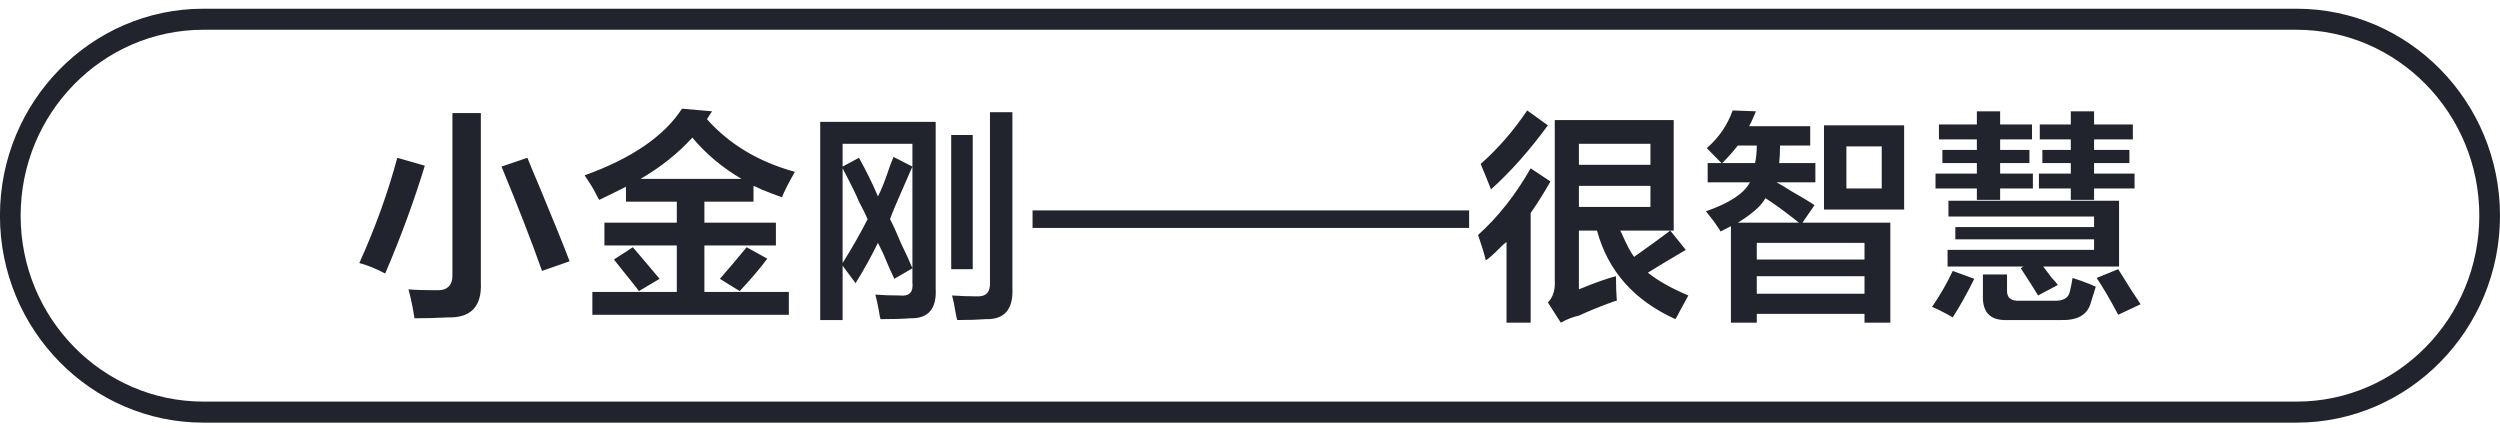 <svg 
 xmlns="http://www.w3.org/2000/svg"
 xmlns:xlink="http://www.w3.org/1999/xlink"
 width="181px" height="31px">
<path fill-rule="evenodd"  fill="rgb(34, 36, 45)"
 d="M166.275,30.599 L14.721,30.599 C6.602,30.599 -0.004,23.877 -0.004,15.615 C-0.004,7.353 6.602,0.631 14.721,0.631 L166.275,0.631 C174.394,0.631 181.000,7.353 181.000,15.615 C181.000,23.877 174.394,30.599 166.275,30.599 ZM166.275,2.155 L14.721,2.155 C7.427,2.155 1.494,8.193 1.494,15.615 C1.494,23.037 7.427,29.075 14.721,29.075 L166.275,29.075 C173.568,29.075 179.502,23.037 179.502,15.615 C179.502,8.193 173.568,2.155 166.275,2.155 ZM151.798,20.123 L153.358,19.488 C153.565,19.827 153.857,20.292 154.231,20.885 C154.564,21.392 154.813,21.773 154.980,22.027 L153.358,22.790 C152.775,21.688 152.255,20.800 151.798,20.123 ZM151.611,14.472 L149.926,14.472 L149.926,13.646 L147.618,13.646 L147.618,12.567 L149.926,12.567 L149.926,11.805 L147.867,11.805 L147.867,10.853 L149.926,10.853 L149.926,10.091 L147.680,10.091 L147.680,9.012 L149.926,9.012 L149.926,8.059 L151.611,8.059 L151.611,9.012 L154.418,9.012 L154.418,10.091 L151.611,10.091 L151.611,10.853 L154.169,10.853 L154.169,11.805 L151.611,11.805 L151.611,12.567 L154.543,12.567 L154.543,13.646 L151.611,13.646 L151.611,14.472 ZM144.810,14.472 L143.125,14.472 L143.125,13.646 L140.131,13.646 L140.131,12.567 L143.125,12.567 L143.125,11.805 L140.630,11.805 L140.630,10.853 L143.125,10.853 L143.125,10.091 L140.380,10.091 L140.380,9.012 L143.125,9.012 L143.125,8.059 L144.810,8.059 L144.810,9.012 L147.118,9.012 L147.118,10.091 L144.810,10.091 L144.810,10.853 L146.931,10.853 L146.931,11.805 L144.810,11.805 L144.810,12.567 L147.181,12.567 L147.181,13.646 L144.810,13.646 L144.810,14.472 ZM142.938,20.186 C142.439,21.202 141.919,22.133 141.378,22.980 C141.254,22.895 140.942,22.726 140.443,22.472 C140.193,22.345 140.006,22.260 139.881,22.218 C140.463,21.372 140.962,20.504 141.378,19.615 L142.938,20.186 ZM132.057,9.075 L137.860,9.075 L137.860,15.170 L132.057,15.170 L132.057,9.075 ZM133.679,13.646 L136.237,13.646 L136.237,10.599 L133.679,10.599 L133.679,13.646 ZM129.686,13.837 C130.435,14.260 130.997,14.599 131.371,14.853 L130.497,16.123 L136.861,16.123 L136.861,23.361 L134.990,23.361 L134.990,22.726 L127.191,22.726 L127.191,23.361 L125.319,23.361 L125.319,16.377 C125.069,16.504 124.820,16.630 124.570,16.758 C124.528,16.674 124.445,16.547 124.321,16.377 C124.196,16.166 123.925,15.805 123.510,15.297 C125.215,14.705 126.275,14.006 126.692,13.203 L123.634,13.203 L123.634,11.805 L124.633,11.805 C124.258,11.424 123.904,11.065 123.572,10.726 C124.445,9.964 125.069,9.055 125.444,7.996 L127.128,8.059 C127.086,8.145 127.024,8.292 126.941,8.504 C126.816,8.801 126.712,9.012 126.629,9.139 L131.059,9.139 L131.059,10.535 L128.875,10.535 C128.875,11.043 128.854,11.467 128.813,11.805 L131.433,11.805 L131.433,13.203 L128.626,13.203 C128.875,13.330 129.228,13.541 129.686,13.837 ZM127.191,21.265 L134.990,21.265 L134.990,19.996 L127.191,19.996 L127.191,21.265 ZM127.191,18.789 L134.990,18.789 L134.990,17.583 L127.191,17.583 L127.191,18.789 ZM125.818,10.535 C125.527,10.916 125.152,11.340 124.695,11.805 L127.066,11.805 C127.149,11.424 127.191,11.002 127.191,10.535 L125.818,10.535 ZM125.818,16.123 L130.248,16.123 C129.291,15.361 128.479,14.768 127.815,14.345 C127.523,14.895 126.857,15.488 125.818,16.123 ZM121.613,22.536 C121.488,22.790 121.384,22.980 121.301,23.107 C118.306,21.752 116.413,19.615 115.623,16.694 L114.313,16.694 L114.313,20.949 C115.436,20.483 116.330,20.165 116.996,19.996 C116.996,20.631 117.017,21.224 117.058,21.773 C117.017,21.773 116.934,21.794 116.809,21.837 C115.769,22.218 114.937,22.556 114.313,22.853 C113.897,22.937 113.460,23.107 113.003,23.361 L112.067,21.900 C112.441,21.519 112.607,20.991 112.566,20.313 L112.566,8.694 L121.176,8.694 L121.176,16.694 L120.927,16.694 L117.308,16.694 C117.349,16.780 117.391,16.864 117.433,16.948 C117.765,17.710 118.057,18.261 118.306,18.599 C119.387,17.837 120.261,17.202 120.927,16.694 L122.050,18.091 C121.758,18.261 121.259,18.557 120.552,18.980 C120.011,19.319 119.595,19.573 119.305,19.742 C120.053,20.336 121.030,20.885 122.237,21.392 C122.070,21.688 121.863,22.069 121.613,22.536 ZM119.492,10.409 L114.313,10.409 L114.313,11.932 L119.492,11.932 L119.492,10.409 ZM119.492,14.980 L119.492,13.457 L114.313,13.457 L114.313,14.980 L119.492,14.980 ZM110.819,23.361 L109.072,23.361 L109.072,17.520 C108.948,17.605 108.781,17.753 108.573,17.964 C108.157,18.388 107.824,18.684 107.575,18.853 C107.450,18.345 107.263,17.732 107.013,17.012 C108.469,15.700 109.737,14.091 110.819,12.186 L112.254,13.139 C111.796,13.944 111.318,14.705 110.819,15.424 L110.819,23.361 ZM107.201,11.869 C108.448,10.769 109.571,9.478 110.570,7.996 L112.067,9.075 C110.735,10.896 109.363,12.440 107.949,13.710 C107.700,13.076 107.450,12.462 107.201,11.869 ZM90.329,16.504 L74.757,16.504 L74.757,15.234 L90.329,15.234 L90.792,15.234 L106.364,15.234 L106.364,16.504 L90.792,16.504 L90.329,16.504 ZM71.362,23.107 C70.821,23.148 70.135,23.171 69.303,23.171 C69.262,23.044 69.220,22.853 69.179,22.599 C69.095,22.091 69.012,21.688 68.929,21.392 C69.553,21.435 70.135,21.456 70.676,21.456 C71.383,21.498 71.715,21.160 71.674,20.440 L71.674,8.123 L73.297,8.123 L73.297,20.822 C73.379,22.387 72.735,23.148 71.362,23.107 ZM68.867,9.774 L70.426,9.774 L70.426,19.488 L68.867,19.488 L68.867,9.774 ZM65.872,23.044 C65.414,23.085 64.707,23.107 63.751,23.107 C63.709,22.980 63.667,22.768 63.626,22.472 C63.542,22.006 63.459,21.625 63.376,21.329 C63.916,21.372 64.499,21.392 65.123,21.392 C65.830,21.477 66.142,21.160 66.059,20.440 L66.059,19.425 L66.059,12.059 L66.059,10.409 L61.005,10.409 L61.005,12.059 L62.191,11.424 C62.731,12.399 63.189,13.330 63.563,14.218 C63.813,13.753 64.104,13.012 64.437,11.996 C64.562,11.700 64.645,11.488 64.686,11.361 L66.059,12.059 C65.892,12.440 65.643,13.012 65.310,13.773 C64.894,14.705 64.603,15.404 64.437,15.869 C64.645,16.250 64.915,16.843 65.248,17.647 C65.622,18.408 65.892,19.002 66.059,19.425 L64.749,20.186 C64.540,19.764 64.270,19.150 63.938,18.345 C63.771,18.007 63.646,17.753 63.563,17.583 C63.064,18.599 62.523,19.573 61.941,20.504 C61.857,20.377 61.733,20.209 61.567,19.996 C61.317,19.658 61.130,19.404 61.005,19.234 L61.005,23.171 L59.383,23.171 L59.383,8.821 L67.744,8.821 L67.744,20.885 C67.826,22.366 67.203,23.085 65.872,23.044 ZM61.005,19.043 C61.670,17.986 62.274,16.928 62.815,15.869 C62.690,15.573 62.481,15.150 62.191,14.599 C62.024,14.177 61.629,13.372 61.005,12.186 L61.005,19.043 ZM54.055,17.901 L55.552,18.726 C55.053,19.404 54.387,20.186 53.556,21.076 L52.121,20.186 C52.786,19.425 53.431,18.662 54.055,17.901 ZM47.754,20.186 L46.256,21.076 C46.172,20.949 46.027,20.758 45.819,20.504 C45.236,19.785 44.779,19.213 44.447,18.789 L45.819,17.901 C46.027,18.154 46.297,18.472 46.630,18.853 C47.130,19.446 47.504,19.891 47.754,20.186 ZM56.613,14.281 C56.239,14.154 55.740,13.964 55.116,13.710 C54.866,13.583 54.679,13.499 54.554,13.457 L54.554,14.599 L50.998,14.599 L50.998,16.123 L56.176,16.123 L56.176,17.774 L50.998,17.774 L50.998,21.138 L57.112,21.138 L57.112,22.790 L42.887,22.790 L42.887,21.138 L49.001,21.138 L49.001,17.774 L43.760,17.774 L43.760,16.123 L49.001,16.123 L49.001,14.599 L45.320,14.599 L45.320,13.519 C44.737,13.817 44.093,14.133 43.386,14.472 C43.302,14.345 43.199,14.154 43.074,13.900 C42.949,13.646 42.700,13.245 42.326,12.694 C45.736,11.467 48.086,9.859 49.376,7.869 L51.559,8.059 C51.435,8.229 51.310,8.419 51.185,8.631 C52.807,10.451 54.929,11.721 57.549,12.440 C57.091,13.245 56.779,13.859 56.613,14.281 ZM50.124,9.964 C49.084,11.107 47.836,12.102 46.381,12.948 L53.681,12.948 C52.308,12.145 51.123,11.149 50.124,9.964 ZM36.311,12.059 L38.183,11.424 C38.348,11.848 38.640,12.546 39.056,13.519 C40.095,16.018 40.824,17.816 41.240,18.916 L39.243,19.615 C38.495,17.499 37.517,14.980 36.311,12.059 ZM32.443,22.980 C31.569,23.022 30.758,23.044 30.009,23.044 C29.885,22.239 29.738,21.540 29.573,20.949 C30.030,20.991 30.696,21.012 31.569,21.012 C32.401,21.054 32.796,20.652 32.755,19.805 L32.755,8.186 L34.814,8.186 L34.814,20.440 C34.896,22.175 34.106,23.022 32.443,22.980 ZM26.016,19.043 C27.180,16.462 28.096,13.922 28.762,11.424 L30.758,11.996 C29.967,14.578 29.011,17.181 27.888,19.805 C27.264,19.467 26.640,19.213 26.016,19.043 ZM141.067,15.678 L141.067,14.535 L153.420,14.535 L153.420,19.298 L147.930,19.298 C148.054,19.467 148.262,19.742 148.553,20.123 C148.761,20.336 148.906,20.504 148.990,20.631 L147.555,21.392 C147.306,20.970 146.889,20.313 146.307,19.425 L146.495,19.298 L141.004,19.298 L141.004,18.091 L151.611,18.091 L151.611,17.329 L141.566,17.329 L141.566,16.441 L151.611,16.441 L151.611,15.678 L141.067,15.678 ZM145.309,20.949 C145.267,21.540 145.579,21.815 146.245,21.773 L148.616,21.773 C149.365,21.815 149.780,21.583 149.864,21.076 C149.947,20.737 150.009,20.419 150.051,20.123 C150.341,20.209 150.758,20.356 151.299,20.567 C151.506,20.652 151.652,20.716 151.735,20.758 C151.611,21.181 151.486,21.583 151.361,21.964 C151.112,22.810 150.383,23.212 149.177,23.171 L145.309,23.171 C144.102,23.212 143.520,22.620 143.562,21.392 L143.562,19.869 L145.309,19.869 L145.309,20.949 Z"/>
</svg>
